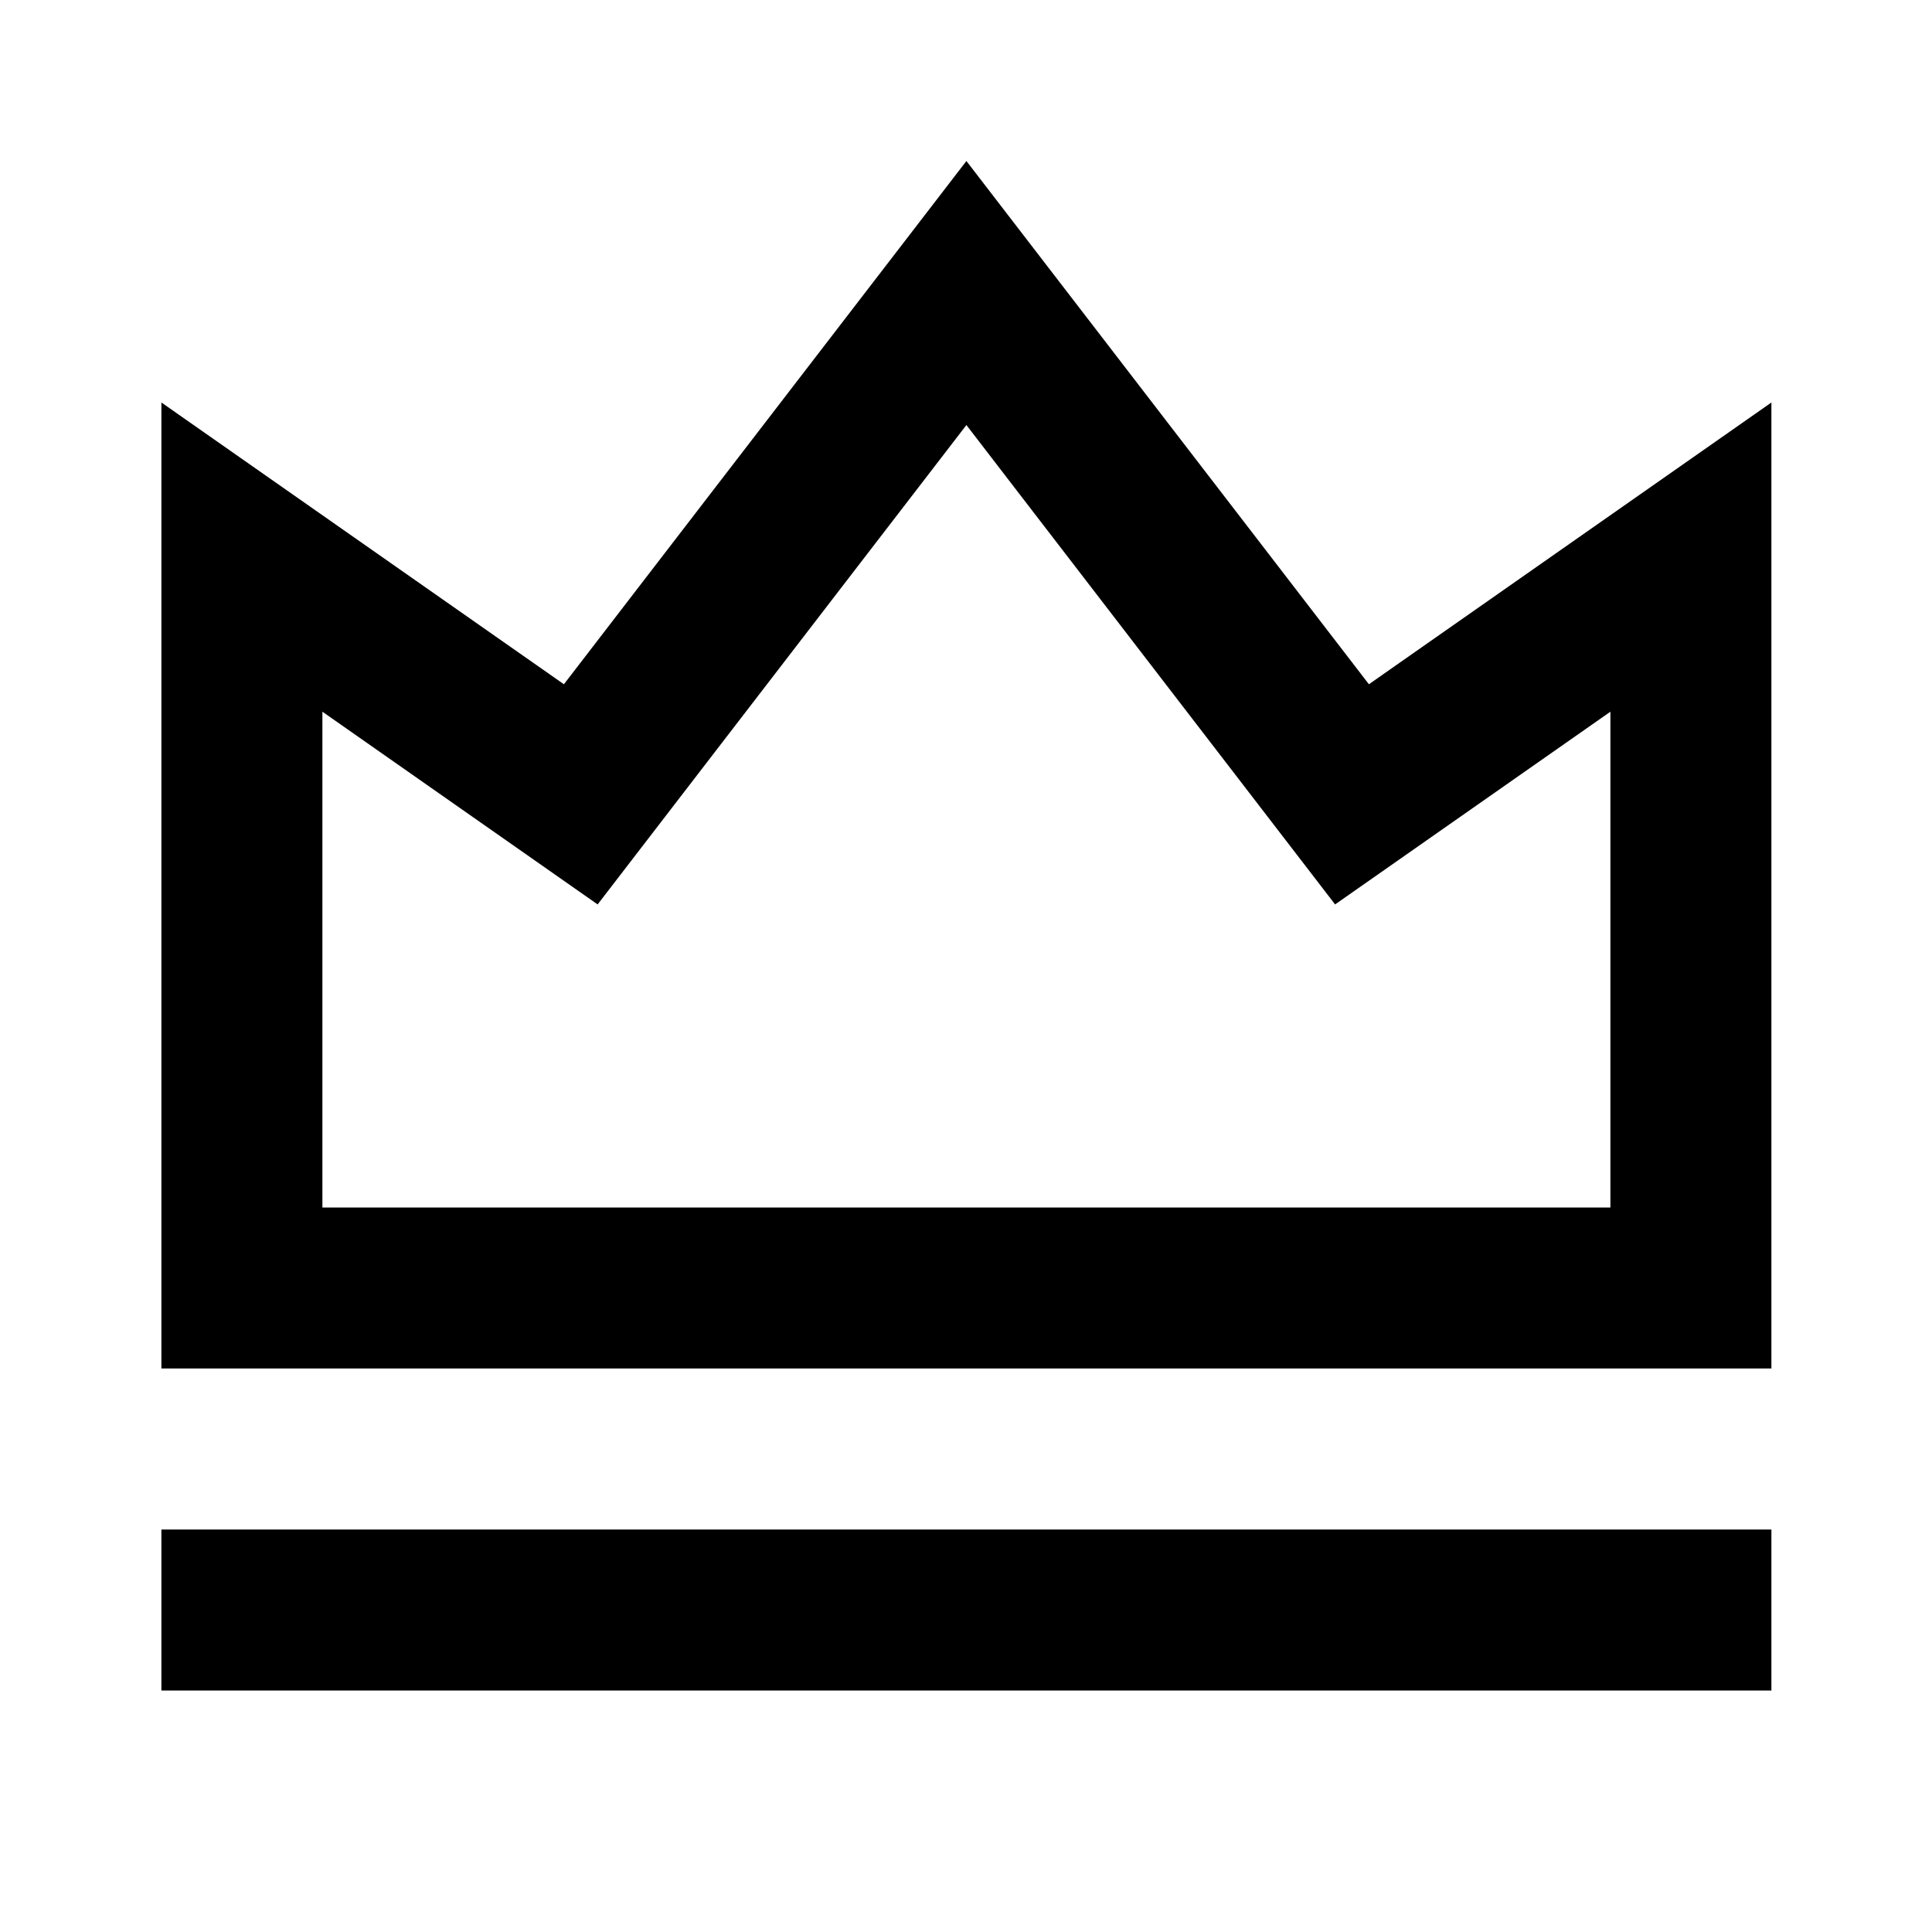 <svg xmlns="http://www.w3.org/2000/svg" viewBox="0 0 24 24" width="36" height="36"><path d="M2.005 19H22.005V21H2.005V19ZM2.005 5L7.005 8.5L12.005 2L17.005 8.5L22.005 5V17H2.005V5ZM4.005 8.841V15H20.005V8.841L16.585 11.235L12.005 5.28L7.424 11.235L4.005 8.841Z" fill="rgba(0,0,0,1)"></path></svg>
